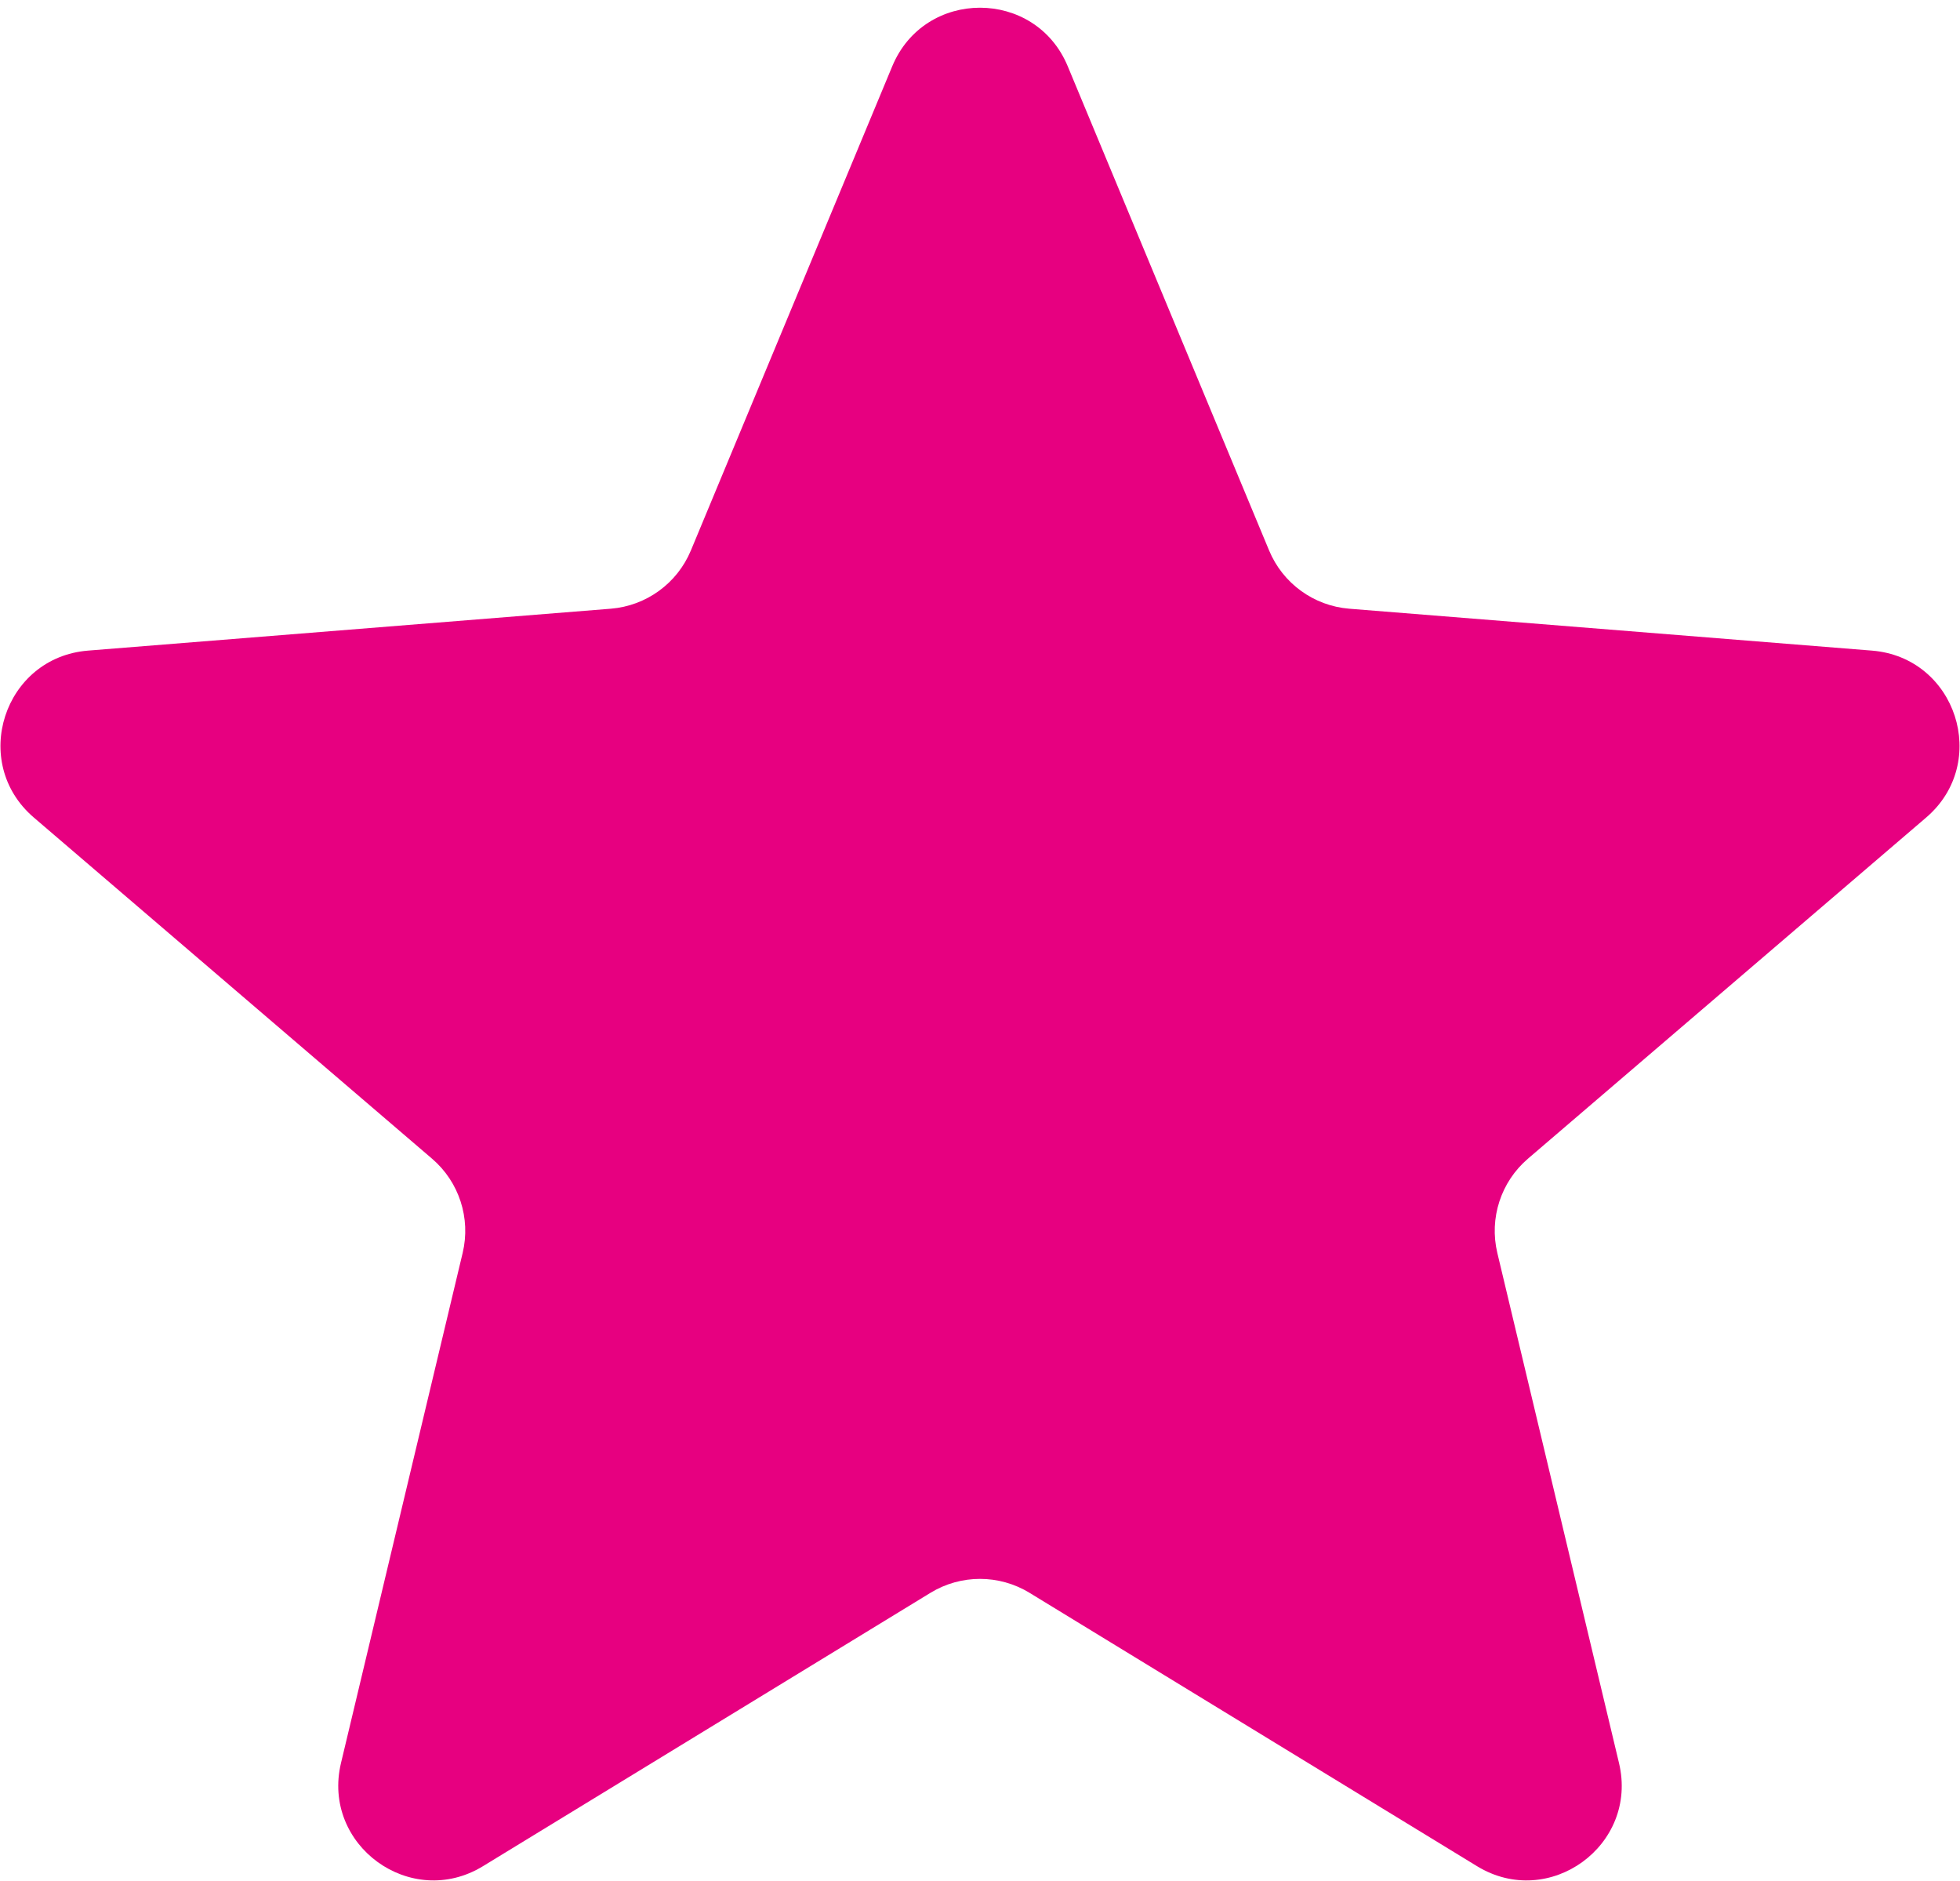 <svg width="149" height="143" viewBox="0 0 149 143" fill="none" xmlns="http://www.w3.org/2000/svg">
<path d="M67.83 5.035C70.298 -0.897 78.702 -0.897 81.169 5.035L96.478 41.843C97.519 44.344 99.871 46.053 102.571 46.27L142.308 49.455C148.713 49.969 151.31 57.961 146.43 62.141L116.154 88.076C114.097 89.838 113.199 92.603 113.827 95.237L123.077 134.014C124.568 140.264 117.769 145.204 112.286 141.855L78.265 121.075C75.953 119.663 73.046 119.663 70.735 121.075L36.714 141.855C31.231 145.204 24.432 140.264 25.922 134.014L35.172 95.237C35.801 92.603 34.902 89.838 32.845 88.076L2.569 62.141C-2.31 57.961 0.287 49.969 6.691 49.455L46.429 46.27C49.129 46.053 51.481 44.344 52.521 41.843L67.83 5.035Z" fill="#E70080"/>
</svg>
